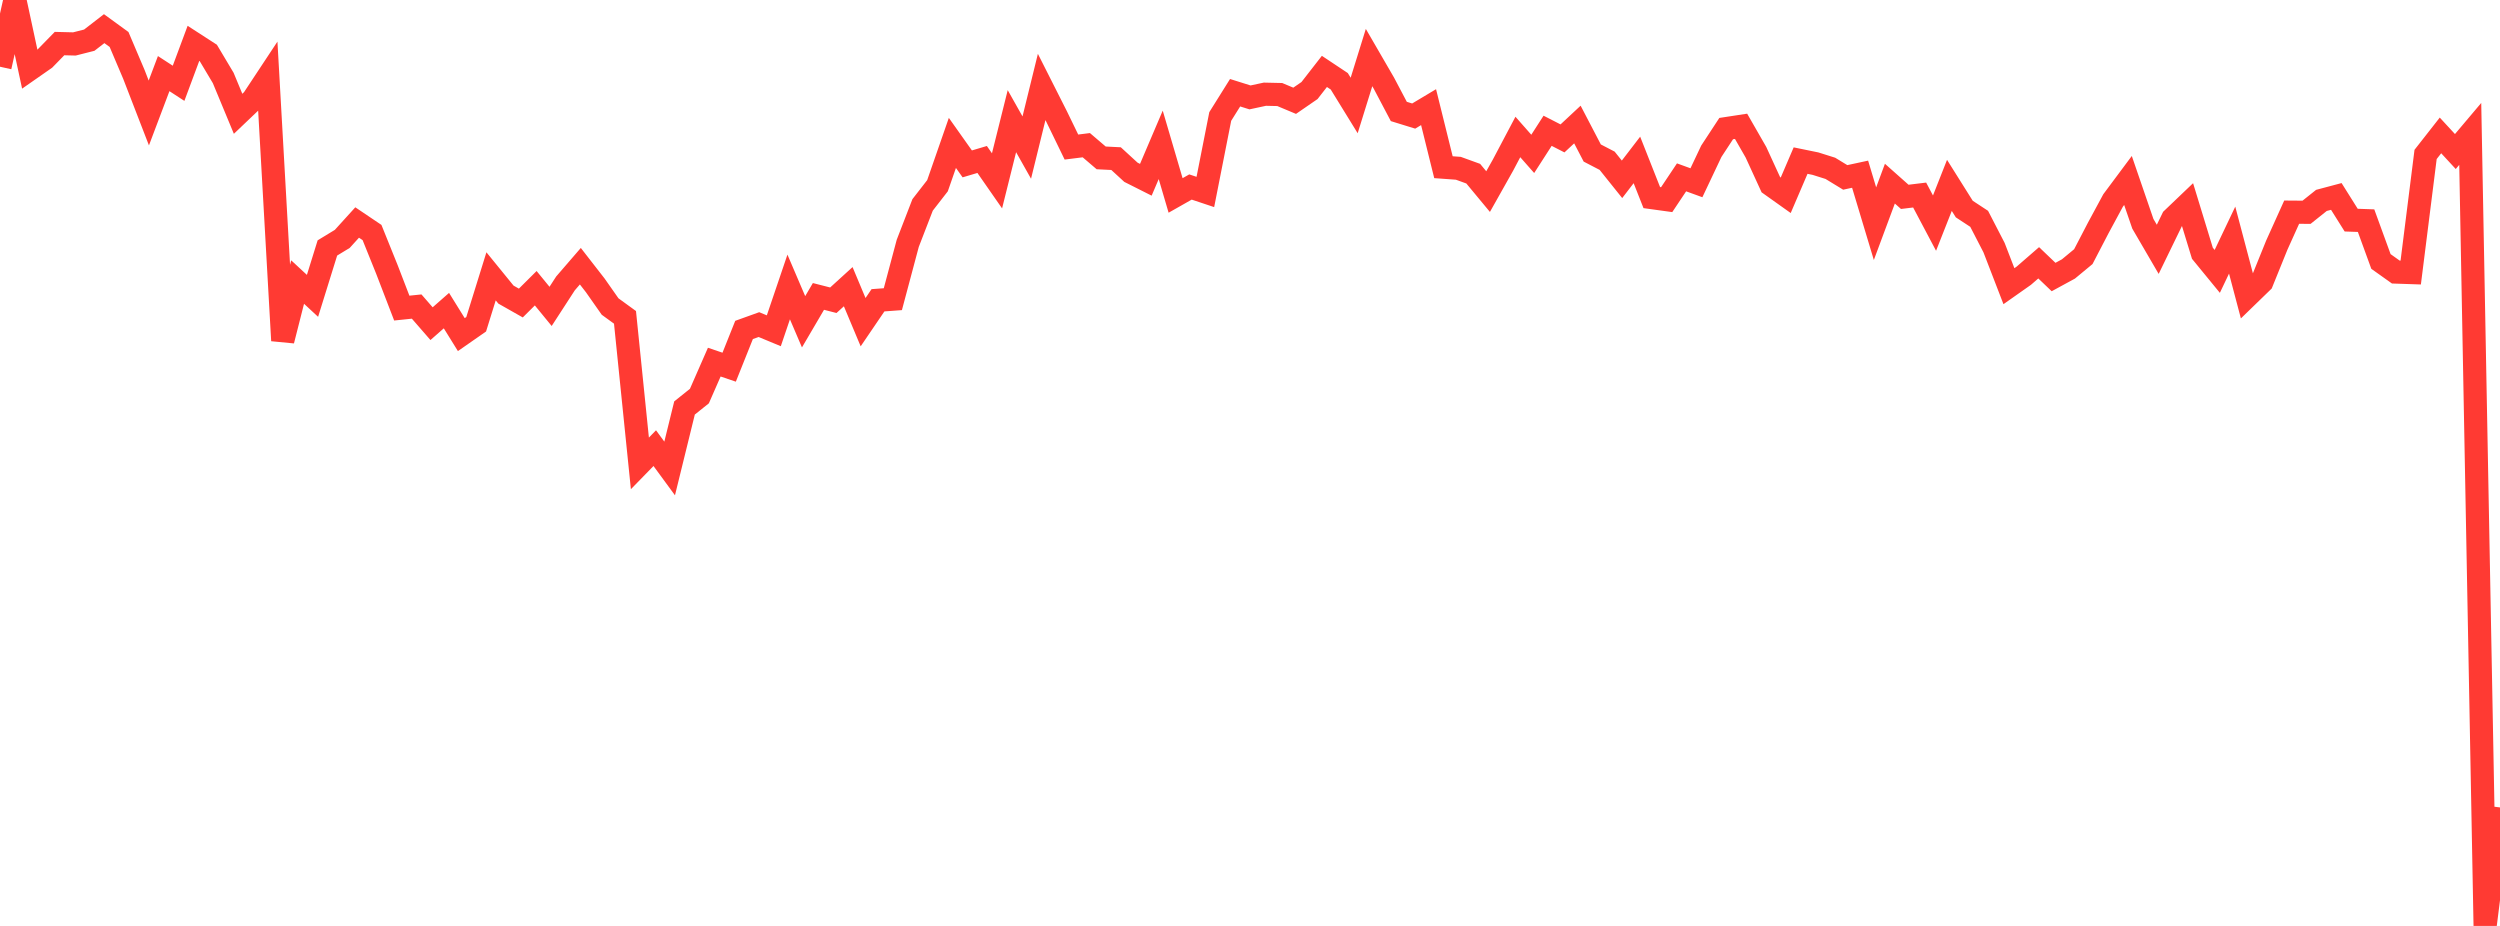 <?xml version="1.0" standalone="no"?>
<!DOCTYPE svg PUBLIC "-//W3C//DTD SVG 1.1//EN" "http://www.w3.org/Graphics/SVG/1.1/DTD/svg11.dtd">

<svg width="135" height="50" viewBox="0 0 135 50" preserveAspectRatio="none" 
  xmlns="http://www.w3.org/2000/svg"
  xmlns:xlink="http://www.w3.org/1999/xlink">


<polyline points="0.0, 3.603 0.804, 0.0 1.607, 3.737 2.411, 3.176 3.214, 2.353 4.018, 2.373 4.821, 2.169 5.625, 1.547 6.429, 2.132 7.232, 4.022 8.036, 6.101 8.839, 3.975 9.643, 4.498 10.446, 2.341 11.25, 2.861 12.054, 4.21 12.857, 6.145 13.661, 5.379 14.464, 4.164 15.268, 18.391 16.071, 15.231 16.875, 15.976 17.679, 13.389 18.482, 12.901 19.286, 12.015 20.089, 12.556 20.893, 14.55 21.696, 16.637 22.5, 16.554 23.304, 17.478 24.107, 16.773 24.911, 18.069 25.714, 17.51 26.518, 14.922 27.321, 15.908 28.125, 16.364 28.929, 15.564 29.732, 16.545 30.536, 15.305 31.339, 14.375 32.143, 15.409 32.946, 16.553 33.75, 17.137 34.554, 25.023 35.357, 24.2 36.161, 25.297 36.964, 22.03 37.768, 21.387 38.571, 19.555 39.375, 19.828 40.179, 17.817 40.982, 17.528 41.786, 17.862 42.589, 15.496 43.393, 17.376 44.196, 16.007 45.0, 16.213 45.804, 15.481 46.607, 17.397 47.411, 16.215 48.214, 16.156 49.018, 13.141 49.821, 11.064 50.625, 10.029 51.429, 7.717 52.232, 8.85 53.036, 8.611 53.839, 9.766 54.643, 6.543 55.446, 7.969 56.25, 4.696 57.054, 6.287 57.857, 7.941 58.661, 7.84 59.464, 8.526 60.268, 8.566 61.071, 9.303 61.875, 9.708 62.679, 7.822 63.482, 10.554 64.286, 10.098 65.089, 10.366 65.893, 6.29 66.696, 5.007 67.5, 5.26 68.304, 5.087 69.107, 5.105 69.911, 5.442 70.714, 4.889 71.518, 3.856 72.321, 4.39 73.125, 5.696 73.929, 3.108 74.732, 4.494 75.536, 6.019 76.339, 6.267 77.143, 5.786 77.946, 9.029 78.75, 9.087 79.554, 9.378 80.357, 10.346 81.161, 8.917 81.964, 7.397 82.768, 8.309 83.571, 7.062 84.375, 7.474 85.179, 6.724 85.982, 8.263 86.786, 8.681 87.589, 9.683 88.393, 8.636 89.196, 10.67 90.0, 10.781 90.804, 9.577 91.607, 9.869 92.411, 8.169 93.214, 6.944 94.018, 6.821 94.821, 8.221 95.625, 9.973 96.429, 10.545 97.232, 8.672 98.036, 8.837 98.839, 9.09 99.643, 9.58 100.446, 9.407 101.25, 12.079 102.054, 9.917 102.857, 10.63 103.661, 10.532 104.464, 12.049 105.268, 10.01 106.071, 11.289 106.875, 11.817 107.679, 13.373 108.482, 15.454 109.286, 14.888 110.089, 14.191 110.893, 14.96 111.696, 14.523 112.5, 13.858 113.304, 12.312 114.107, 10.825 114.911, 9.746 115.714, 12.084 116.518, 13.464 117.321, 11.812 118.125, 11.044 118.929, 13.675 119.732, 14.655 120.536, 12.966 121.339, 16.003 122.143, 15.223 122.946, 13.239 123.75, 11.457 124.554, 11.463 125.357, 10.822 126.161, 10.608 126.964, 11.887 127.768, 11.915 128.571, 14.119 129.375, 14.691 130.179, 14.718 130.982, 8.339 131.786, 7.313 132.589, 8.183 133.393, 7.231 134.196, 50.0 135.0, 43.601" fill="none" stroke="#ff3a33" stroke-width="1.25"/>

</svg>